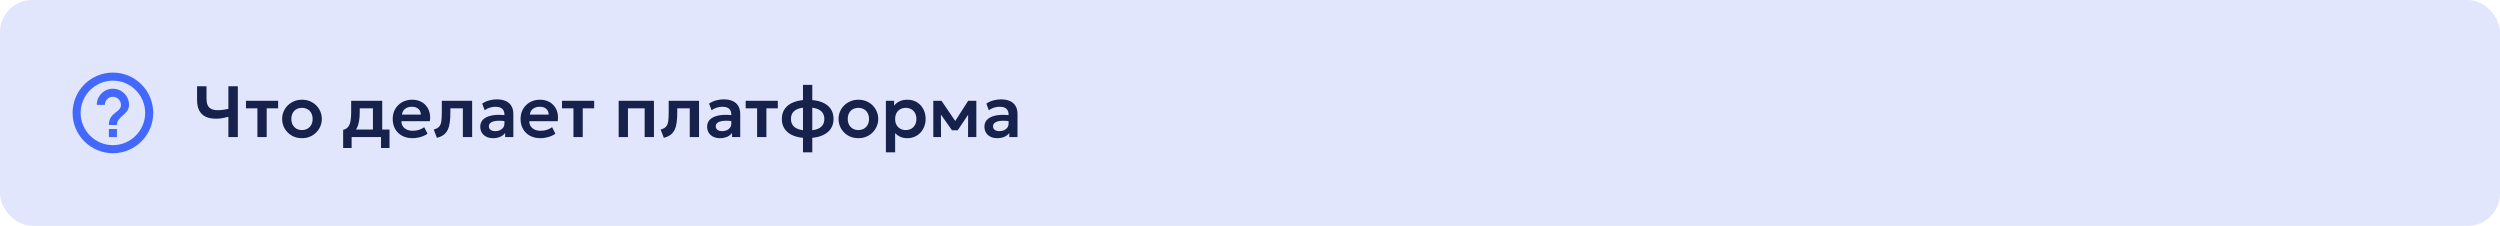 <?xml version="1.0" encoding="UTF-8"?> <svg xmlns="http://www.w3.org/2000/svg" width="620" height="56" viewBox="0 0 620 56" fill="none"><rect width="620" height="56" rx="8" fill="#E1E6FC"></rect><path d="M27 34H29V32H27V34ZM28 18C26.687 18 25.386 18.259 24.173 18.761C22.96 19.264 21.858 20 20.929 20.929C19.054 22.804 18 25.348 18 28C18 30.652 19.054 33.196 20.929 35.071C21.858 36 22.96 36.736 24.173 37.239C25.386 37.741 26.687 38 28 38C30.652 38 33.196 36.946 35.071 35.071C36.946 33.196 38 30.652 38 28C38 26.687 37.741 25.386 37.239 24.173C36.736 22.96 36 21.858 35.071 20.929C34.142 20 33.04 19.264 31.827 18.761C30.614 18.259 29.313 18 28 18ZM28 36C23.59 36 20 32.41 20 28C20 23.59 23.59 20 28 20C32.41 20 36 23.59 36 28C36 32.41 32.41 36 28 36ZM28 22C26.939 22 25.922 22.421 25.172 23.172C24.421 23.922 24 24.939 24 26H26C26 25.47 26.211 24.961 26.586 24.586C26.961 24.211 27.47 24 28 24C28.53 24 29.039 24.211 29.414 24.586C29.789 24.961 30 25.47 30 26C30 28 27 27.75 27 31H29C29 28.75 32 28.5 32 26C32 24.939 31.579 23.922 30.828 23.172C30.078 22.421 29.061 22 28 22Z" fill="#0033FF" fill-opacity="0.7"></path><path d="M56.64 34V28.978C56.118 29.116 55.608 29.227 55.11 29.311C54.618 29.395 54.09 29.437 53.526 29.437C52.554 29.437 51.72 29.278 51.024 28.96C50.334 28.636 49.803 28.132 49.431 27.448C49.059 26.764 48.873 25.873 48.873 24.775V21.4H51.213V24.442C51.213 25.498 51.441 26.242 51.897 26.674C52.359 27.106 53.028 27.322 53.904 27.322C54.456 27.322 54.945 27.292 55.371 27.232C55.797 27.172 56.22 27.094 56.64 26.998V21.4H58.98V34H56.64ZM63.835 34V26.872H61V25H68.974V26.872H66.139V34H63.835ZM74.892 34.27C73.932 34.27 73.08 34.054 72.336 33.622C71.598 33.184 71.019 32.605 70.599 31.885C70.179 31.159 69.969 30.364 69.969 29.5C69.969 28.864 70.089 28.258 70.329 27.682C70.569 27.106 70.908 26.599 71.346 26.161C71.79 25.717 72.312 25.369 72.912 25.117C73.512 24.859 74.172 24.73 74.892 24.73C75.846 24.73 76.692 24.946 77.43 25.378C78.174 25.81 78.756 26.389 79.176 27.115C79.602 27.841 79.815 28.636 79.815 29.5C79.815 30.136 79.692 30.742 79.446 31.318C79.206 31.888 78.867 32.395 78.429 32.839C77.991 33.283 77.472 33.634 76.872 33.892C76.272 34.144 75.612 34.27 74.892 34.27ZM74.883 32.254C75.393 32.254 75.846 32.143 76.242 31.921C76.644 31.693 76.959 31.375 77.187 30.967C77.415 30.553 77.529 30.064 77.529 29.5C77.529 28.936 77.415 28.447 77.187 28.033C76.959 27.619 76.647 27.301 76.251 27.079C75.855 26.857 75.402 26.746 74.892 26.746C74.382 26.746 73.926 26.857 73.524 27.079C73.128 27.301 72.816 27.619 72.588 28.033C72.366 28.447 72.255 28.936 72.255 29.5C72.255 30.064 72.369 30.553 72.597 30.967C72.825 31.375 73.137 31.693 73.533 31.921C73.929 32.143 74.379 32.254 74.883 32.254ZM92.488 34V26.872H89.212V27.871C89.212 28.639 89.158 29.35 89.05 30.004C88.948 30.658 88.765 31.24 88.501 31.75C88.237 32.26 87.871 32.689 87.403 33.037C86.935 33.379 86.338 33.625 85.612 33.775L85.099 32.2C85.657 32.068 86.077 31.813 86.359 31.435C86.647 31.051 86.839 30.559 86.935 29.959C87.037 29.359 87.088 28.663 87.088 27.871V25H94.792V34H92.488ZM85.099 36.7V32.2L86.431 32.317L86.791 32.128H96.601V36.7H94.495V34H87.205V36.7H85.099ZM102.304 34.27C101.326 34.27 100.468 34.072 99.731 33.676C98.993 33.274 98.416 32.716 98.002 32.002C97.594 31.288 97.391 30.457 97.391 29.509C97.391 28.813 97.507 28.174 97.742 27.592C97.981 27.01 98.317 26.506 98.749 26.08C99.188 25.648 99.698 25.315 100.279 25.081C100.867 24.847 101.509 24.73 102.205 24.73C102.961 24.73 103.636 24.865 104.23 25.135C104.824 25.399 105.316 25.774 105.706 26.26C106.102 26.74 106.378 27.304 106.534 27.952C106.696 28.594 106.717 29.296 106.597 30.058H99.559C99.553 30.532 99.665 30.946 99.892 31.3C100.126 31.654 100.456 31.933 100.882 32.137C101.314 32.335 101.821 32.434 102.403 32.434C102.919 32.434 103.414 32.359 103.888 32.209C104.362 32.059 104.803 31.837 105.211 31.543L106.021 33.154C105.739 33.382 105.388 33.58 104.968 33.748C104.548 33.916 104.104 34.045 103.636 34.135C103.174 34.225 102.73 34.27 102.304 34.27ZM99.695 28.42H104.365C104.347 27.814 104.146 27.34 103.762 26.998C103.378 26.65 102.841 26.476 102.151 26.476C101.467 26.476 100.903 26.65 100.459 26.998C100.015 27.34 99.76 27.814 99.695 28.42ZM108.354 34.18L107.571 32.119C108.183 31.963 108.63 31.723 108.912 31.399C109.194 31.075 109.374 30.628 109.452 30.058C109.53 29.488 109.569 28.759 109.569 27.871V25H117.093V34H114.789V26.872H111.693V27.871C111.693 28.813 111.645 29.641 111.549 30.355C111.453 31.069 111.282 31.681 111.036 32.191C110.796 32.701 110.457 33.118 110.019 33.442C109.587 33.766 109.032 34.012 108.354 34.18ZM122.252 34.27C121.64 34.27 121.097 34.153 120.623 33.919C120.149 33.685 119.777 33.355 119.507 32.929C119.237 32.497 119.102 31.987 119.102 31.399C119.102 30.895 119.228 30.445 119.48 30.049C119.732 29.653 120.119 29.326 120.641 29.068C121.163 28.804 121.829 28.627 122.639 28.537C123.455 28.447 124.421 28.459 125.537 28.573L125.573 30.094C124.841 29.98 124.202 29.929 123.656 29.941C123.11 29.953 122.657 30.016 122.297 30.13C121.943 30.244 121.676 30.4 121.496 30.598C121.322 30.796 121.235 31.027 121.235 31.291C121.235 31.687 121.379 31.993 121.667 32.209C121.955 32.419 122.348 32.524 122.846 32.524C123.272 32.524 123.653 32.446 123.989 32.29C124.331 32.134 124.601 31.915 124.799 31.633C124.997 31.345 125.096 31.006 125.096 30.616V28.339C125.096 27.961 125.015 27.634 124.853 27.358C124.697 27.076 124.457 26.86 124.133 26.71C123.809 26.554 123.392 26.476 122.882 26.476C122.414 26.476 121.949 26.548 121.487 26.692C121.031 26.83 120.602 27.046 120.2 27.34L119.579 25.693C120.149 25.315 120.749 25.045 121.379 24.883C122.009 24.721 122.618 24.64 123.206 24.64C124.046 24.64 124.772 24.772 125.384 25.036C126.002 25.3 126.476 25.705 126.806 26.251C127.142 26.791 127.31 27.478 127.31 28.312V34H125.276V32.974C124.976 33.388 124.562 33.709 124.034 33.937C123.506 34.159 122.912 34.27 122.252 34.27ZM134.015 34.27C133.037 34.27 132.179 34.072 131.441 33.676C130.703 33.274 130.127 32.716 129.713 32.002C129.305 31.288 129.101 30.457 129.101 29.509C129.101 28.813 129.218 28.174 129.452 27.592C129.692 27.01 130.028 26.506 130.46 26.08C130.898 25.648 131.408 25.315 131.99 25.081C132.578 24.847 133.22 24.73 133.916 24.73C134.672 24.73 135.347 24.865 135.941 25.135C136.535 25.399 137.027 25.774 137.417 26.26C137.813 26.74 138.089 27.304 138.245 27.952C138.407 28.594 138.428 29.296 138.308 30.058H131.27C131.264 30.532 131.375 30.946 131.603 31.3C131.837 31.654 132.167 31.933 132.593 32.137C133.025 32.335 133.532 32.434 134.114 32.434C134.63 32.434 135.125 32.359 135.599 32.209C136.073 32.059 136.514 31.837 136.922 31.543L137.732 33.154C137.45 33.382 137.099 33.58 136.679 33.748C136.259 33.916 135.815 34.045 135.347 34.135C134.885 34.225 134.441 34.27 134.015 34.27ZM131.405 28.42H136.076C136.058 27.814 135.857 27.34 135.473 26.998C135.089 26.65 134.552 26.476 133.862 26.476C133.178 26.476 132.614 26.65 132.17 26.998C131.726 27.34 131.471 27.814 131.405 28.42ZM142.216 34V26.872H139.381V25H147.355V26.872H144.52V34H142.216ZM153.43 34V25H162.178V34H159.874V26.872H155.734V34H153.43ZM164.622 34.18L163.839 32.119C164.451 31.963 164.898 31.723 165.18 31.399C165.462 31.075 165.642 30.628 165.72 30.058C165.798 29.488 165.837 28.759 165.837 27.871V25H173.361V34H171.057V26.872H167.961V27.871C167.961 28.813 167.913 29.641 167.817 30.355C167.721 31.069 167.55 31.681 167.304 32.191C167.064 32.701 166.725 33.118 166.287 33.442C165.855 33.766 165.3 34.012 164.622 34.18ZM178.52 34.27C177.908 34.27 177.365 34.153 176.891 33.919C176.417 33.685 176.045 33.355 175.775 32.929C175.505 32.497 175.37 31.987 175.37 31.399C175.37 30.895 175.496 30.445 175.748 30.049C176 29.653 176.387 29.326 176.909 29.068C177.431 28.804 178.097 28.627 178.907 28.537C179.723 28.447 180.689 28.459 181.805 28.573L181.841 30.094C181.109 29.98 180.47 29.929 179.924 29.941C179.378 29.953 178.925 30.016 178.565 30.13C178.211 30.244 177.944 30.4 177.764 30.598C177.59 30.796 177.503 31.027 177.503 31.291C177.503 31.687 177.647 31.993 177.935 32.209C178.223 32.419 178.616 32.524 179.114 32.524C179.54 32.524 179.921 32.446 180.257 32.29C180.599 32.134 180.869 31.915 181.067 31.633C181.265 31.345 181.364 31.006 181.364 30.616V28.339C181.364 27.961 181.283 27.634 181.121 27.358C180.965 27.076 180.725 26.86 180.401 26.71C180.077 26.554 179.66 26.476 179.15 26.476C178.682 26.476 178.217 26.548 177.755 26.692C177.299 26.83 176.87 27.046 176.468 27.34L175.847 25.693C176.417 25.315 177.017 25.045 177.647 24.883C178.277 24.721 178.886 24.64 179.474 24.64C180.314 24.64 181.04 24.772 181.652 25.036C182.27 25.3 182.744 25.705 183.074 26.251C183.41 26.791 183.578 27.478 183.578 28.312V34H181.544V32.974C181.244 33.388 180.83 33.709 180.302 33.937C179.774 34.159 179.18 34.27 178.52 34.27ZM187.761 34V26.872H184.926V25H192.9V26.872H190.065V34H187.761ZM199.141 37.78V21.04H201.445V37.78H199.141ZM200.266 34.234C198.958 34.234 197.827 34.051 196.873 33.685C195.919 33.319 195.184 32.785 194.668 32.083C194.152 31.375 193.894 30.514 193.894 29.5C193.894 28.48 194.155 27.619 194.677 26.917C195.205 26.209 195.949 25.675 196.909 25.315C197.875 24.949 199.015 24.766 200.329 24.766C201.643 24.766 202.777 24.946 203.731 25.306C204.691 25.666 205.429 26.2 205.945 26.908C206.461 27.61 206.719 28.474 206.719 29.5C206.719 30.268 206.566 30.946 206.26 31.534C205.96 32.122 205.525 32.617 204.955 33.019C204.391 33.415 203.713 33.718 202.921 33.928C202.129 34.132 201.244 34.234 200.266 34.234ZM200.311 32.353C201.223 32.353 201.985 32.248 202.597 32.038C203.209 31.822 203.668 31.504 203.974 31.084C204.28 30.664 204.433 30.136 204.433 29.5C204.433 28.864 204.274 28.336 203.956 27.916C203.644 27.49 203.179 27.172 202.561 26.962C201.949 26.752 201.19 26.647 200.284 26.647C199.378 26.647 198.619 26.752 198.007 26.962C197.395 27.172 196.933 27.49 196.621 27.916C196.315 28.336 196.162 28.864 196.162 29.5C196.162 30.136 196.318 30.664 196.63 31.084C196.942 31.504 197.404 31.822 198.016 32.038C198.634 32.248 199.399 32.353 200.311 32.353ZM212.88 34.27C211.92 34.27 211.068 34.054 210.324 33.622C209.586 33.184 209.007 32.605 208.587 31.885C208.167 31.159 207.957 30.364 207.957 29.5C207.957 28.864 208.077 28.258 208.317 27.682C208.557 27.106 208.896 26.599 209.334 26.161C209.778 25.717 210.3 25.369 210.9 25.117C211.5 24.859 212.16 24.73 212.88 24.73C213.834 24.73 214.68 24.946 215.418 25.378C216.162 25.81 216.744 26.389 217.164 27.115C217.59 27.841 217.803 28.636 217.803 29.5C217.803 30.136 217.68 30.742 217.434 31.318C217.194 31.888 216.855 32.395 216.417 32.839C215.979 33.283 215.46 33.634 214.86 33.892C214.26 34.144 213.6 34.27 212.88 34.27ZM212.871 32.254C213.381 32.254 213.834 32.143 214.23 31.921C214.632 31.693 214.947 31.375 215.175 30.967C215.403 30.553 215.517 30.064 215.517 29.5C215.517 28.936 215.403 28.447 215.175 28.033C214.947 27.619 214.635 27.301 214.239 27.079C213.843 26.857 213.39 26.746 212.88 26.746C212.37 26.746 211.914 26.857 211.512 27.079C211.116 27.301 210.804 27.619 210.576 28.033C210.354 28.447 210.243 28.936 210.243 29.5C210.243 30.064 210.357 30.553 210.585 30.967C210.813 31.375 211.125 31.693 211.521 31.921C211.917 32.143 212.367 32.254 212.871 32.254ZM219.699 37.78V25H221.733V26.188C222.081 25.75 222.528 25.399 223.074 25.135C223.62 24.865 224.28 24.73 225.054 24.73C225.924 24.73 226.698 24.934 227.376 25.342C228.054 25.75 228.585 26.314 228.969 27.034C229.359 27.748 229.554 28.57 229.554 29.5C229.554 30.166 229.443 30.787 229.221 31.363C228.999 31.939 228.687 32.446 228.285 32.884C227.883 33.316 227.403 33.655 226.845 33.901C226.293 34.147 225.684 34.27 225.018 34.27C224.37 34.27 223.794 34.159 223.29 33.937C222.792 33.709 222.36 33.4 221.994 33.01V37.78H219.699ZM224.631 32.254C225.141 32.254 225.594 32.143 225.99 31.921C226.386 31.693 226.698 31.375 226.926 30.967C227.154 30.553 227.268 30.064 227.268 29.5C227.268 28.936 227.154 28.447 226.926 28.033C226.698 27.619 226.383 27.301 225.981 27.079C225.585 26.857 225.135 26.746 224.631 26.746C224.121 26.746 223.668 26.857 223.272 27.079C222.876 27.301 222.564 27.619 222.336 28.033C222.108 28.447 221.994 28.936 221.994 29.5C221.994 30.064 222.105 30.553 222.327 30.967C222.555 31.375 222.867 31.693 223.263 31.921C223.665 32.143 224.121 32.254 224.631 32.254ZM231.459 34V25H233.439H233.493L237.399 30.742L236.409 30.76L240.108 25H242.133V34H240.072L240.099 27.628L240.54 27.808L237.516 32.299H236.085L232.908 27.799L233.34 27.619L233.376 34H231.459ZM247.285 34.27C246.673 34.27 246.13 34.153 245.656 33.919C245.182 33.685 244.81 33.355 244.54 32.929C244.27 32.497 244.135 31.987 244.135 31.399C244.135 30.895 244.261 30.445 244.513 30.049C244.765 29.653 245.152 29.326 245.674 29.068C246.196 28.804 246.862 28.627 247.672 28.537C248.488 28.447 249.454 28.459 250.57 28.573L250.606 30.094C249.874 29.98 249.235 29.929 248.689 29.941C248.143 29.953 247.69 30.016 247.33 30.13C246.976 30.244 246.709 30.4 246.529 30.598C246.355 30.796 246.268 31.027 246.268 31.291C246.268 31.687 246.412 31.993 246.7 32.209C246.988 32.419 247.381 32.524 247.879 32.524C248.305 32.524 248.686 32.446 249.022 32.29C249.364 32.134 249.634 31.915 249.832 31.633C250.03 31.345 250.129 31.006 250.129 30.616V28.339C250.129 27.961 250.048 27.634 249.886 27.358C249.73 27.076 249.49 26.86 249.166 26.71C248.842 26.554 248.425 26.476 247.915 26.476C247.447 26.476 246.982 26.548 246.52 26.692C246.064 26.83 245.635 27.046 245.233 27.34L244.612 25.693C245.182 25.315 245.782 25.045 246.412 24.883C247.042 24.721 247.651 24.64 248.239 24.64C249.079 24.64 249.805 24.772 250.417 25.036C251.035 25.3 251.509 25.705 251.839 26.251C252.175 26.791 252.343 27.478 252.343 28.312V34H250.309V32.974C250.009 33.388 249.595 33.709 249.067 33.937C248.539 34.159 247.945 34.27 247.285 34.27Z" fill="#17224C"></path></svg> 